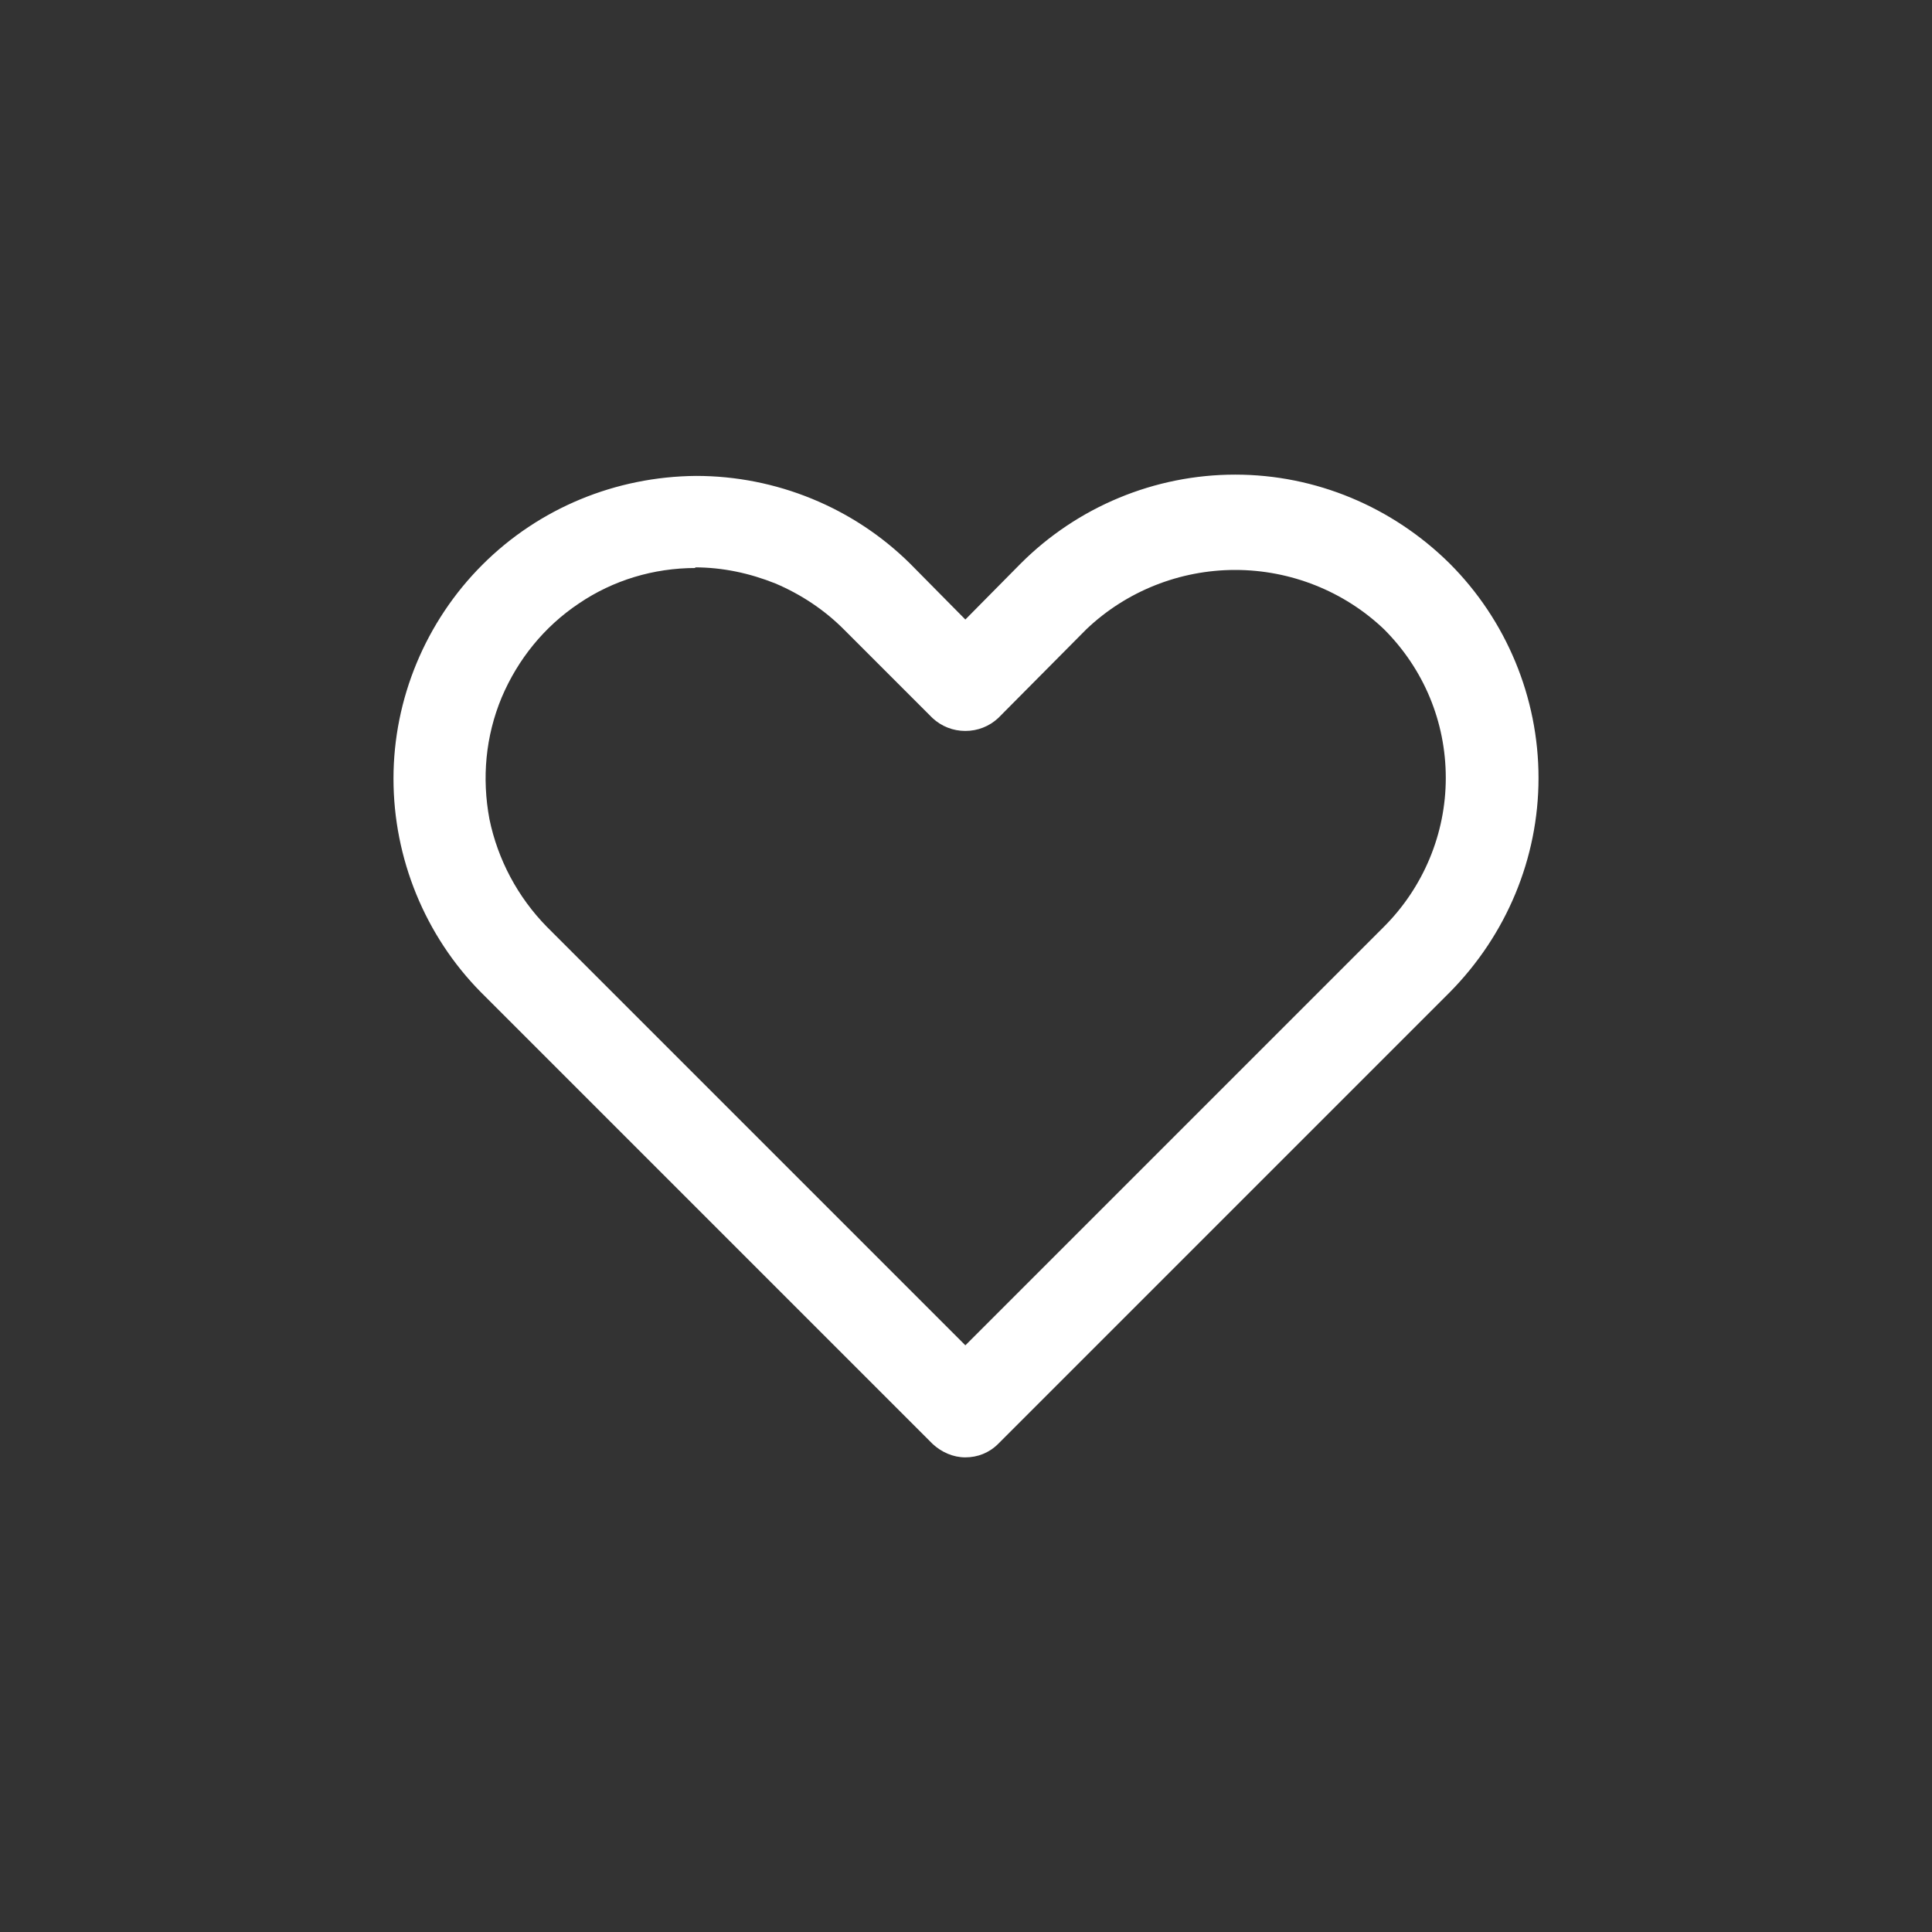 <?xml version="1.0" encoding="UTF-8"?>
<svg id="Layer_1" data-name="Layer 1" xmlns="http://www.w3.org/2000/svg" viewBox="0 0 30 30">
  <rect x="0" y="0" width="30" height="30" fill="#333333" stroke="none"/>
  <defs>
    <style>
      .cls-1 {
        fill: #fff;
      }
    </style>
  </defs>
  <path class="cls-1" d="M10.8,8.82c-.65,0-1.28.19-1.81.55-.54.36-.95.87-1.2,1.46-.25.6-.31,1.25-.19,1.89.13.63.44,1.21.89,1.67l6.5,6.5,6.5-6.5c.61-.61.96-1.44.96-2.31s-.34-1.69-.96-2.31c-.62-.59-1.45-.92-2.31-.92s-1.69.33-2.31.92l-1.37,1.38c-.14.13-.32.2-.51.2s-.37-.07-.51-.2l-1.38-1.38c-.3-.3-.66-.54-1.06-.71-.4-.16-.82-.25-1.25-.25ZM14.99,22.63c-.19,0-.37-.08-.51-.21l-7.01-7.01c-.87-.88-1.36-2.08-1.36-3.32,0-1.24.5-2.44,1.38-3.32.88-.88,2.07-1.37,3.32-1.38,1.24,0,2.44.49,3.32,1.36l.86.87.86-.87c.88-.88,2.08-1.38,3.33-1.38,1.25,0,2.44.5,3.33,1.38.88.88,1.38,2.08,1.38,3.33,0,1.25-.5,2.44-1.38,3.33l-7.01,7.01c-.14.14-.32.21-.51.21Z"/>
</svg>